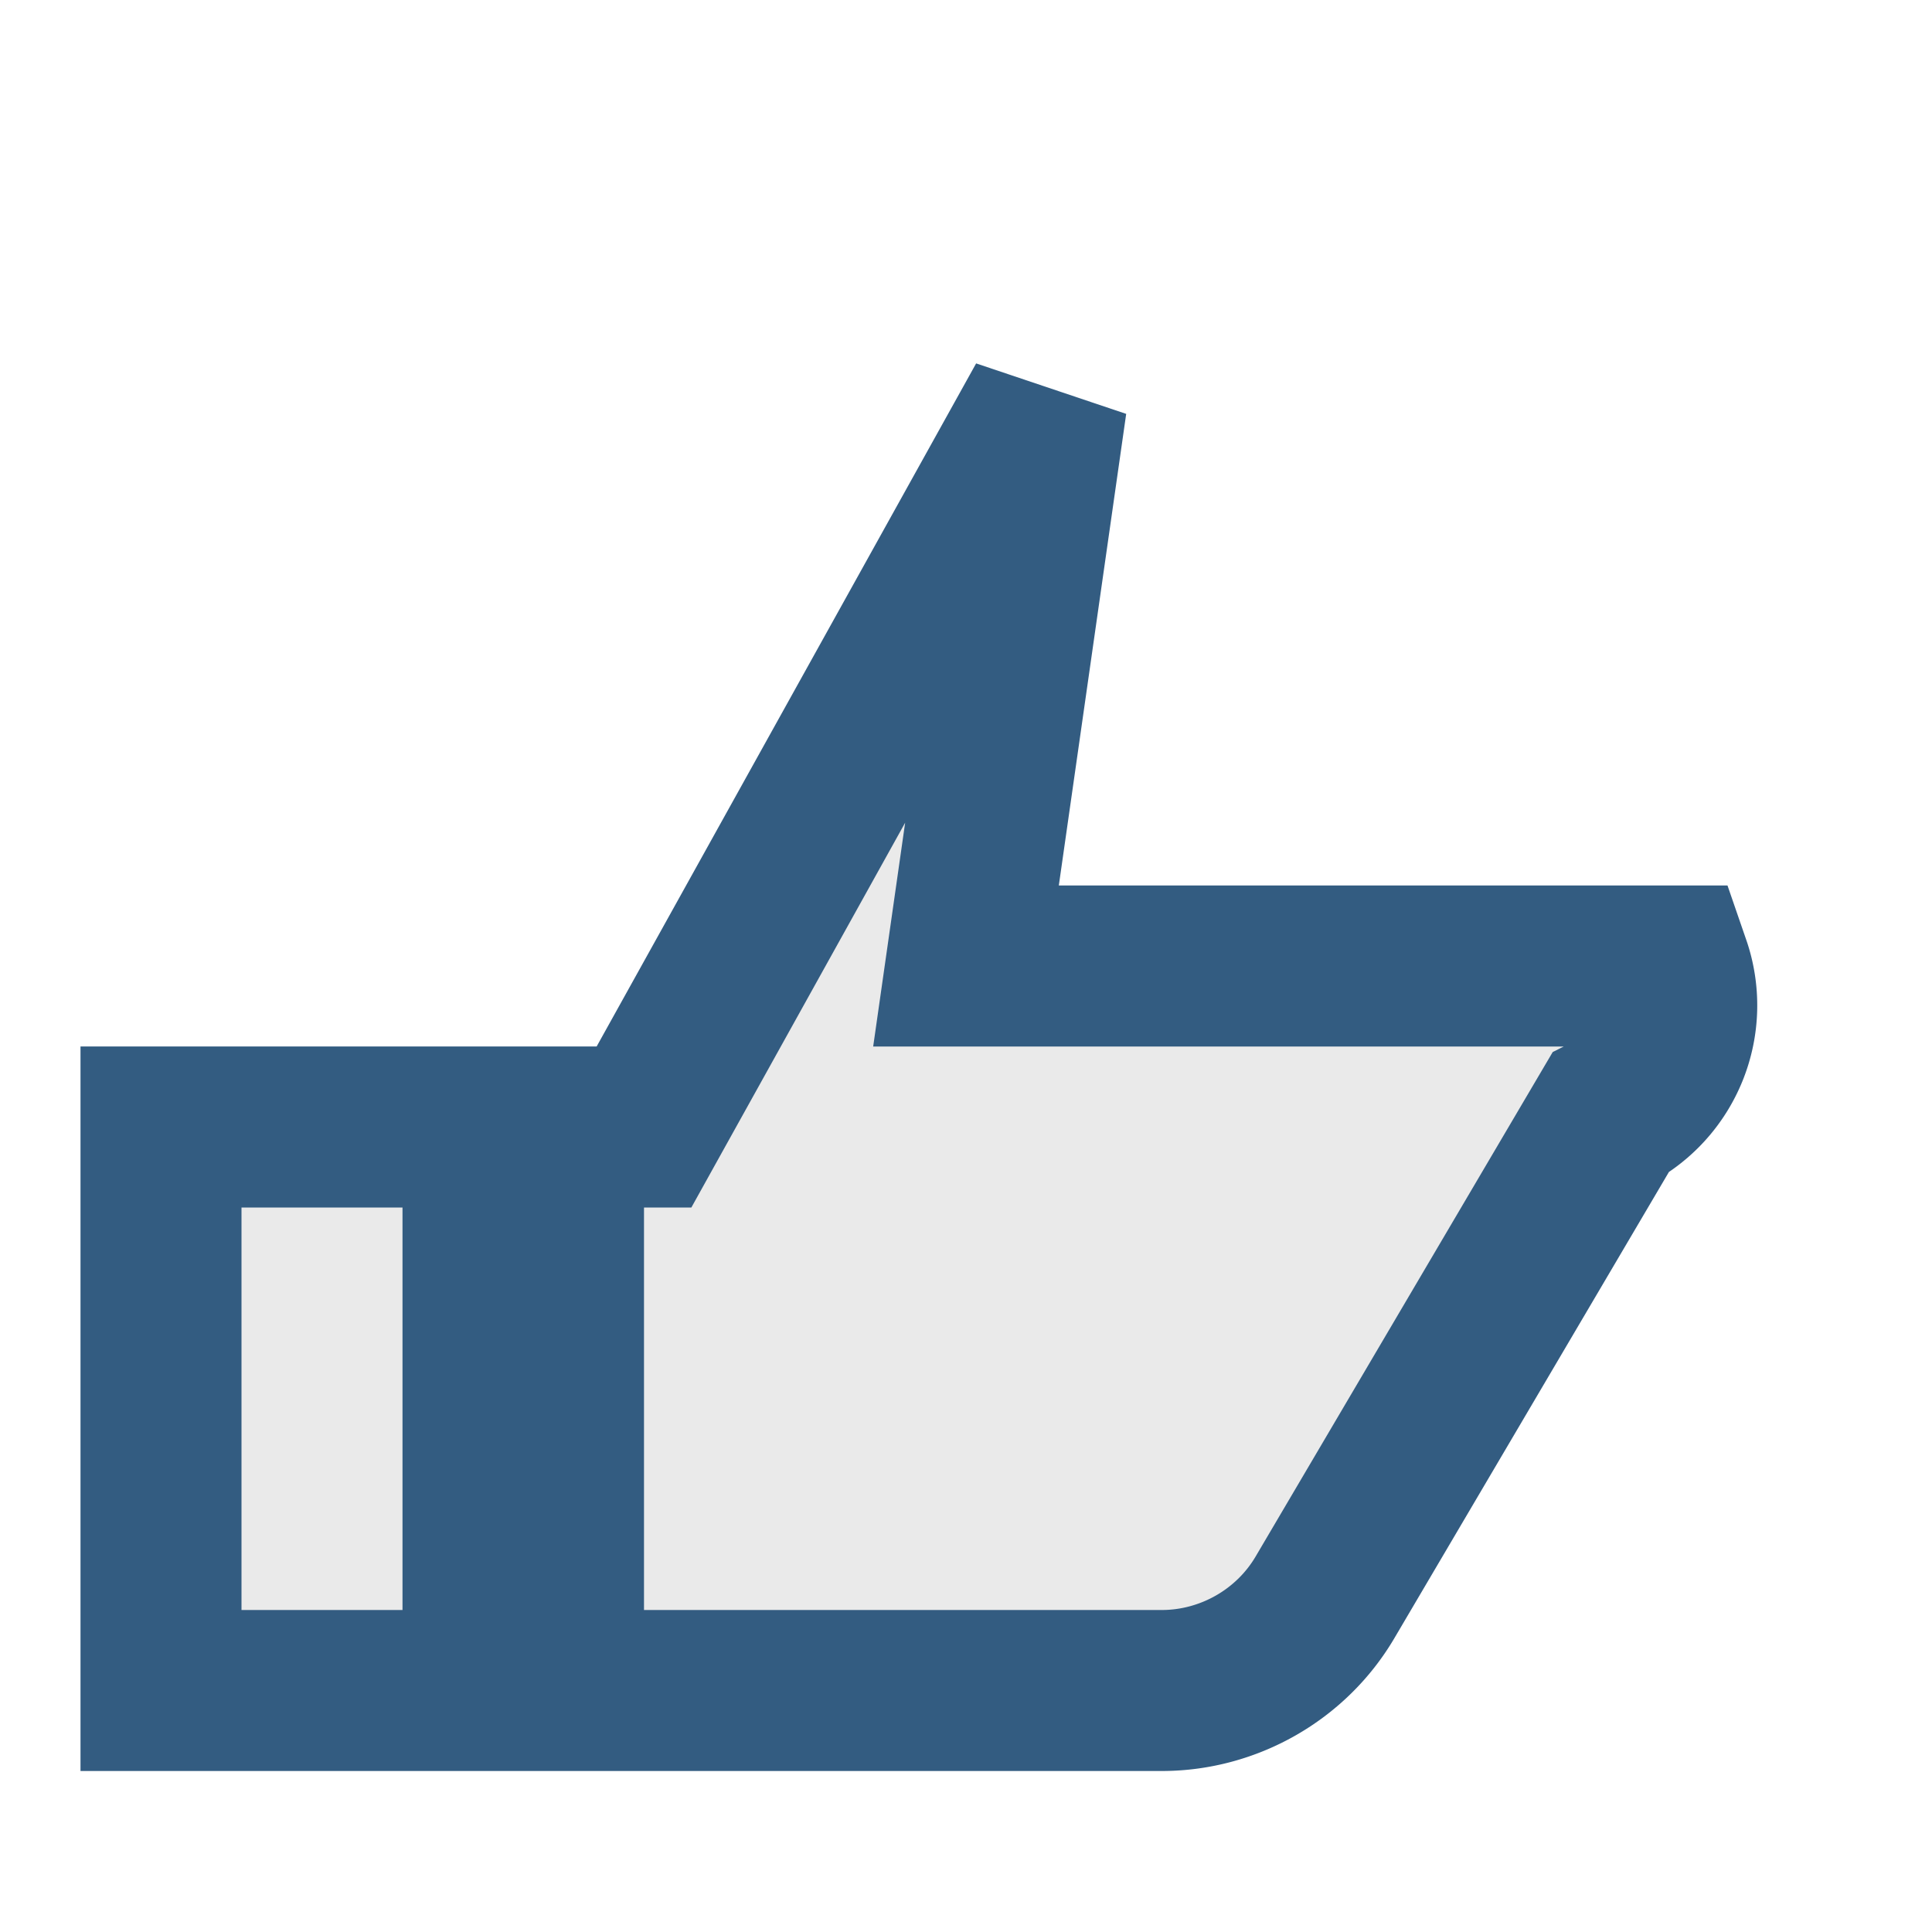<?xml version="1.0" encoding="UTF-8"?>
<svg xmlns="http://www.w3.org/2000/svg" width="24" height="24" viewBox="0 0 24 24"><path d="M2 14v7h4V14H2zm5 0v7h7.432c.823 0 1.607-.438 2.031-1.163l3.537-6.006A1.5 1.5 0 0020.747 12H12l1-7-5 9z" fill="#EAEAEA" stroke="#335C81" stroke-width="2"/></svg>